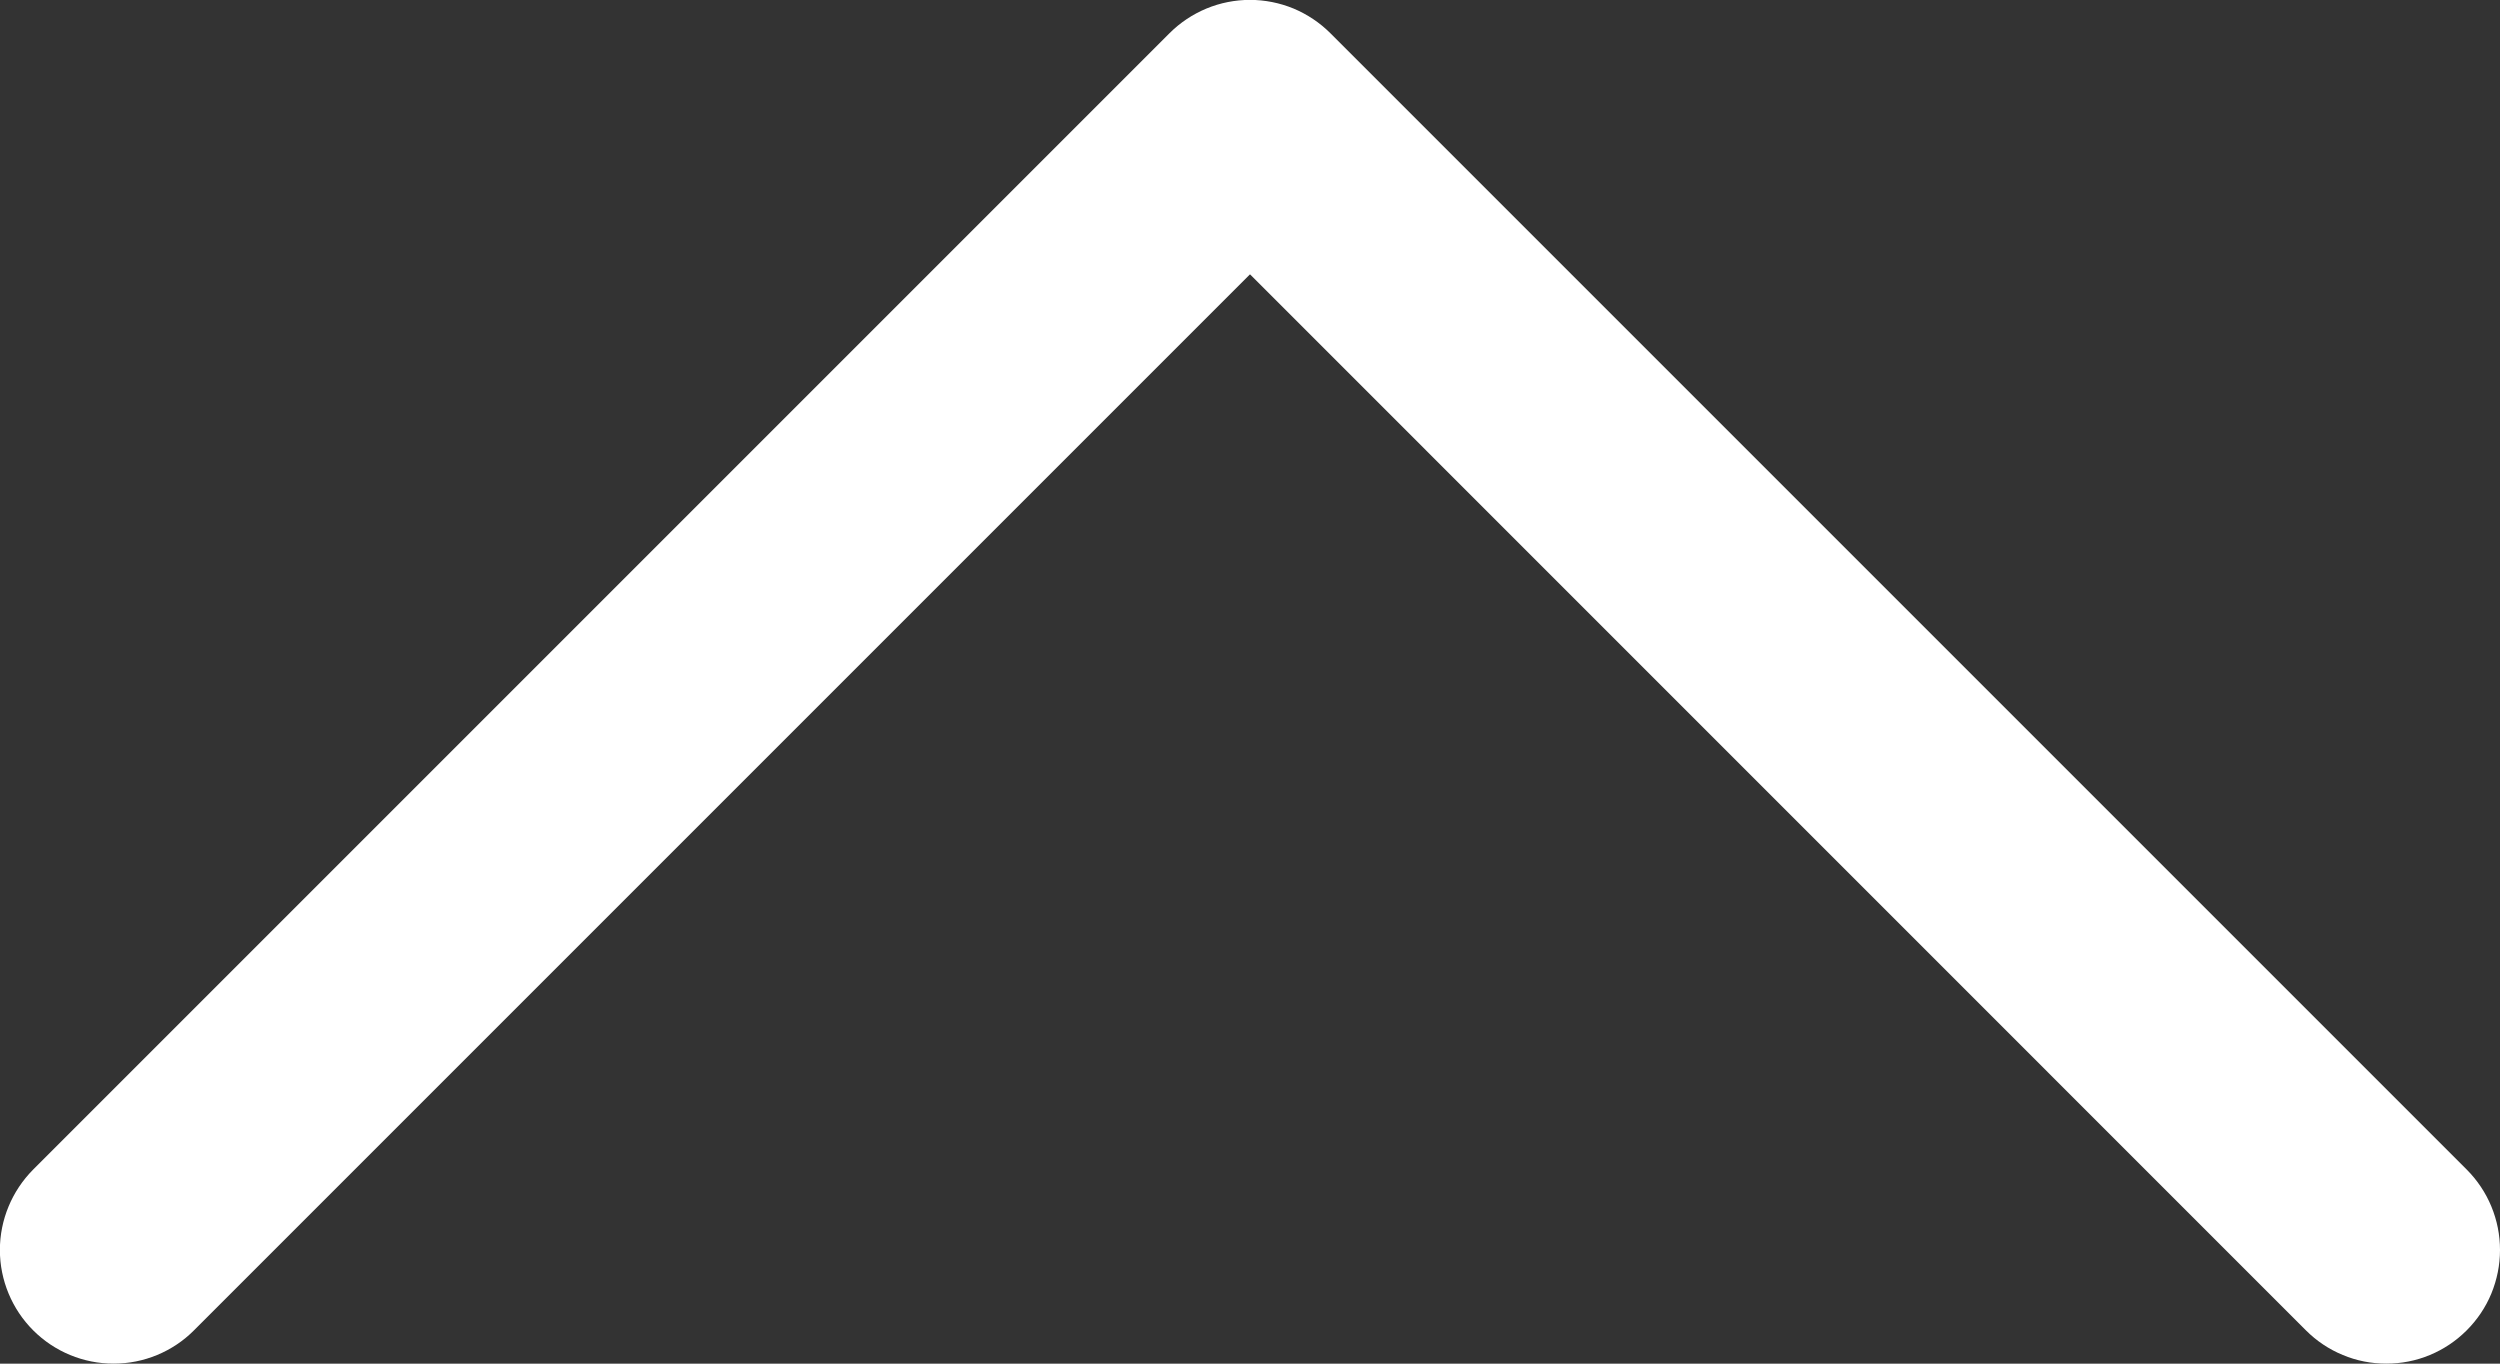 <svg width="22" height="12" viewBox="0 0 22 12" fill="none" xmlns="http://www.w3.org/2000/svg">
<rect x="0" y="0" width="22" height="12" fill="#333333" stroke="none"/>
<path d="M11.707 0.292L21.707 10.292C21.8 10.385 21.874 10.496 21.924 10.617C21.974 10.738 22 10.868 22 11C22 11.131 21.974 11.261 21.924 11.383C21.874 11.504 21.8 11.614 21.707 11.707C21.614 11.8 21.504 11.874 21.383 11.924C21.261 11.975 21.131 12 21 12C20.868 12 20.738 11.975 20.617 11.924C20.495 11.874 20.385 11.8 20.292 11.707L11 2.414L1.707 11.707C1.52 11.895 1.265 12 1 12C0.734 12 0.48 11.895 0.292 11.707C0.105 11.52 -0.001 11.265 -0.001 11C-0.001 10.735 0.105 10.48 0.292 10.292L10.292 0.292C10.385 0.199 10.495 0.126 10.617 0.075C10.738 0.025 10.868 -0.001 11 -0.001C11.131 -0.001 11.261 0.025 11.383 0.075C11.504 0.126 11.614 0.199 11.707 0.292Z" fill="white"/>
</svg>
